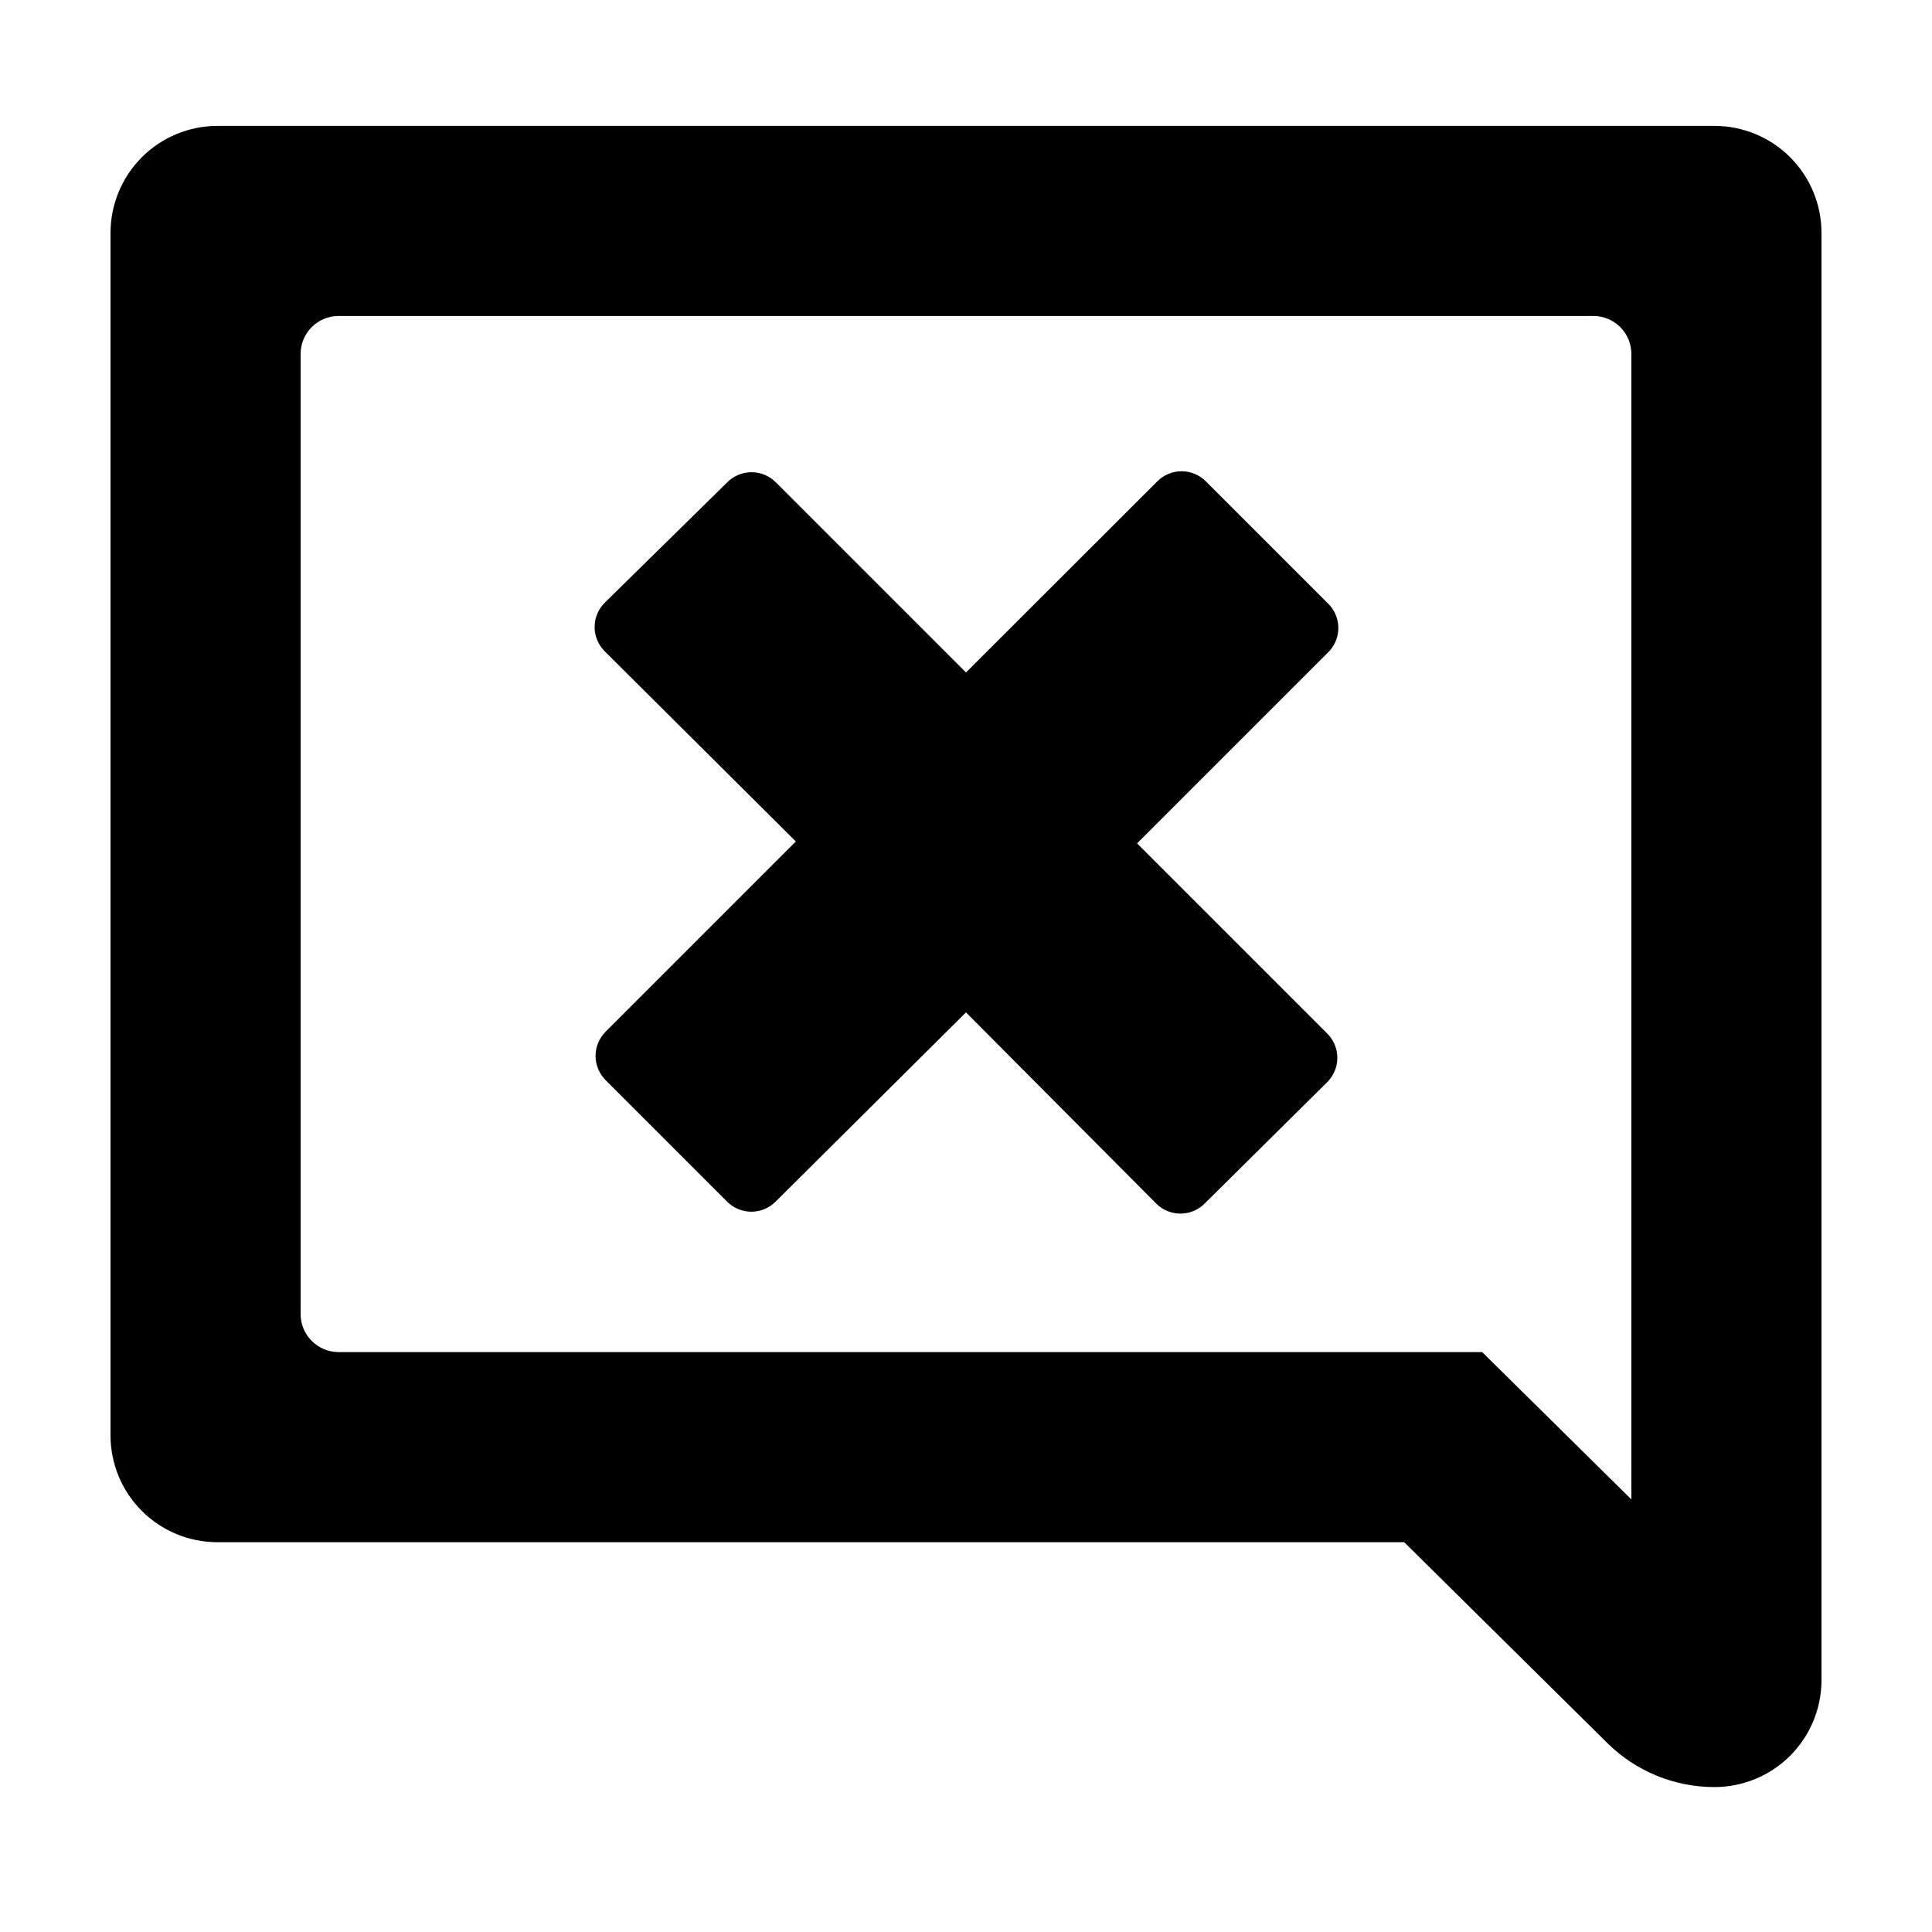 <?xml version="1.0" encoding="UTF-8"?>
<!-- Uploaded to: SVG Find, www.svgrepo.com, Generator: SVG Find Mixer Tools -->
<svg fill="#000000" width="800px" height="800px" version="1.1" viewBox="144 144 512 512" xmlns="http://www.w3.org/2000/svg">
 <g>
  <path d="m495.72 303.72-32.145-32.145v0.004c-1.703-1.723-4.023-2.691-6.449-2.691-2.422 0-4.742 0.969-6.445 2.691l-50.684 50.633-50.383-50.383c-1.703-1.723-4.027-2.691-6.449-2.691s-4.746 0.969-6.449 2.691l-32.445 31.891c-1.723 1.707-2.691 4.027-2.691 6.449 0 2.426 0.969 4.746 2.691 6.449l50.633 50.383-50.383 50.383 0.004-0.004c-1.723 1.703-2.695 4.027-2.695 6.449s0.973 4.746 2.695 6.449l32.145 32.145h-0.004c1.707 1.723 4.027 2.691 6.449 2.691 2.426 0 4.746-0.969 6.449-2.691l50.434-50.129 50.383 50.633h-0.004c1.703 1.723 4.027 2.691 6.449 2.691s4.746-0.969 6.449-2.691l32.445-32.145c1.723-1.703 2.691-4.027 2.691-6.449s-0.969-4.746-2.691-6.449l-50.383-50.383 50.383-50.383v0.004c1.883-1.719 2.957-4.148 2.957-6.699s-1.074-4.984-2.957-6.703z"/>
  <path d="m598.4 177.36h-396.8c-7.512 0.016-14.715 3.008-20.023 8.328-5.309 5.316-8.289 12.523-8.289 20.039v318.66c0 7.508 2.981 14.711 8.293 20.02 5.309 5.309 12.512 8.293 20.02 8.293h314.53l53.859 53.254c7.539 7.449 17.711 11.633 28.312 11.637 7.531 0.012 14.762-2.969 20.09-8.289 5.332-5.32 8.324-12.543 8.324-20.074v-383.5c0-7.516-2.981-14.723-8.289-20.039-5.309-5.32-12.508-8.312-20.023-8.328zm-22.066 364-39.551-39.047h-303.04c-5.566 0-10.078-4.508-10.078-10.074v-254.43c0-5.562 4.512-10.074 10.078-10.074h332.51c2.676 0 5.238 1.062 7.125 2.953 1.891 1.887 2.953 4.449 2.953 7.121z"/>
 </g>
</svg>